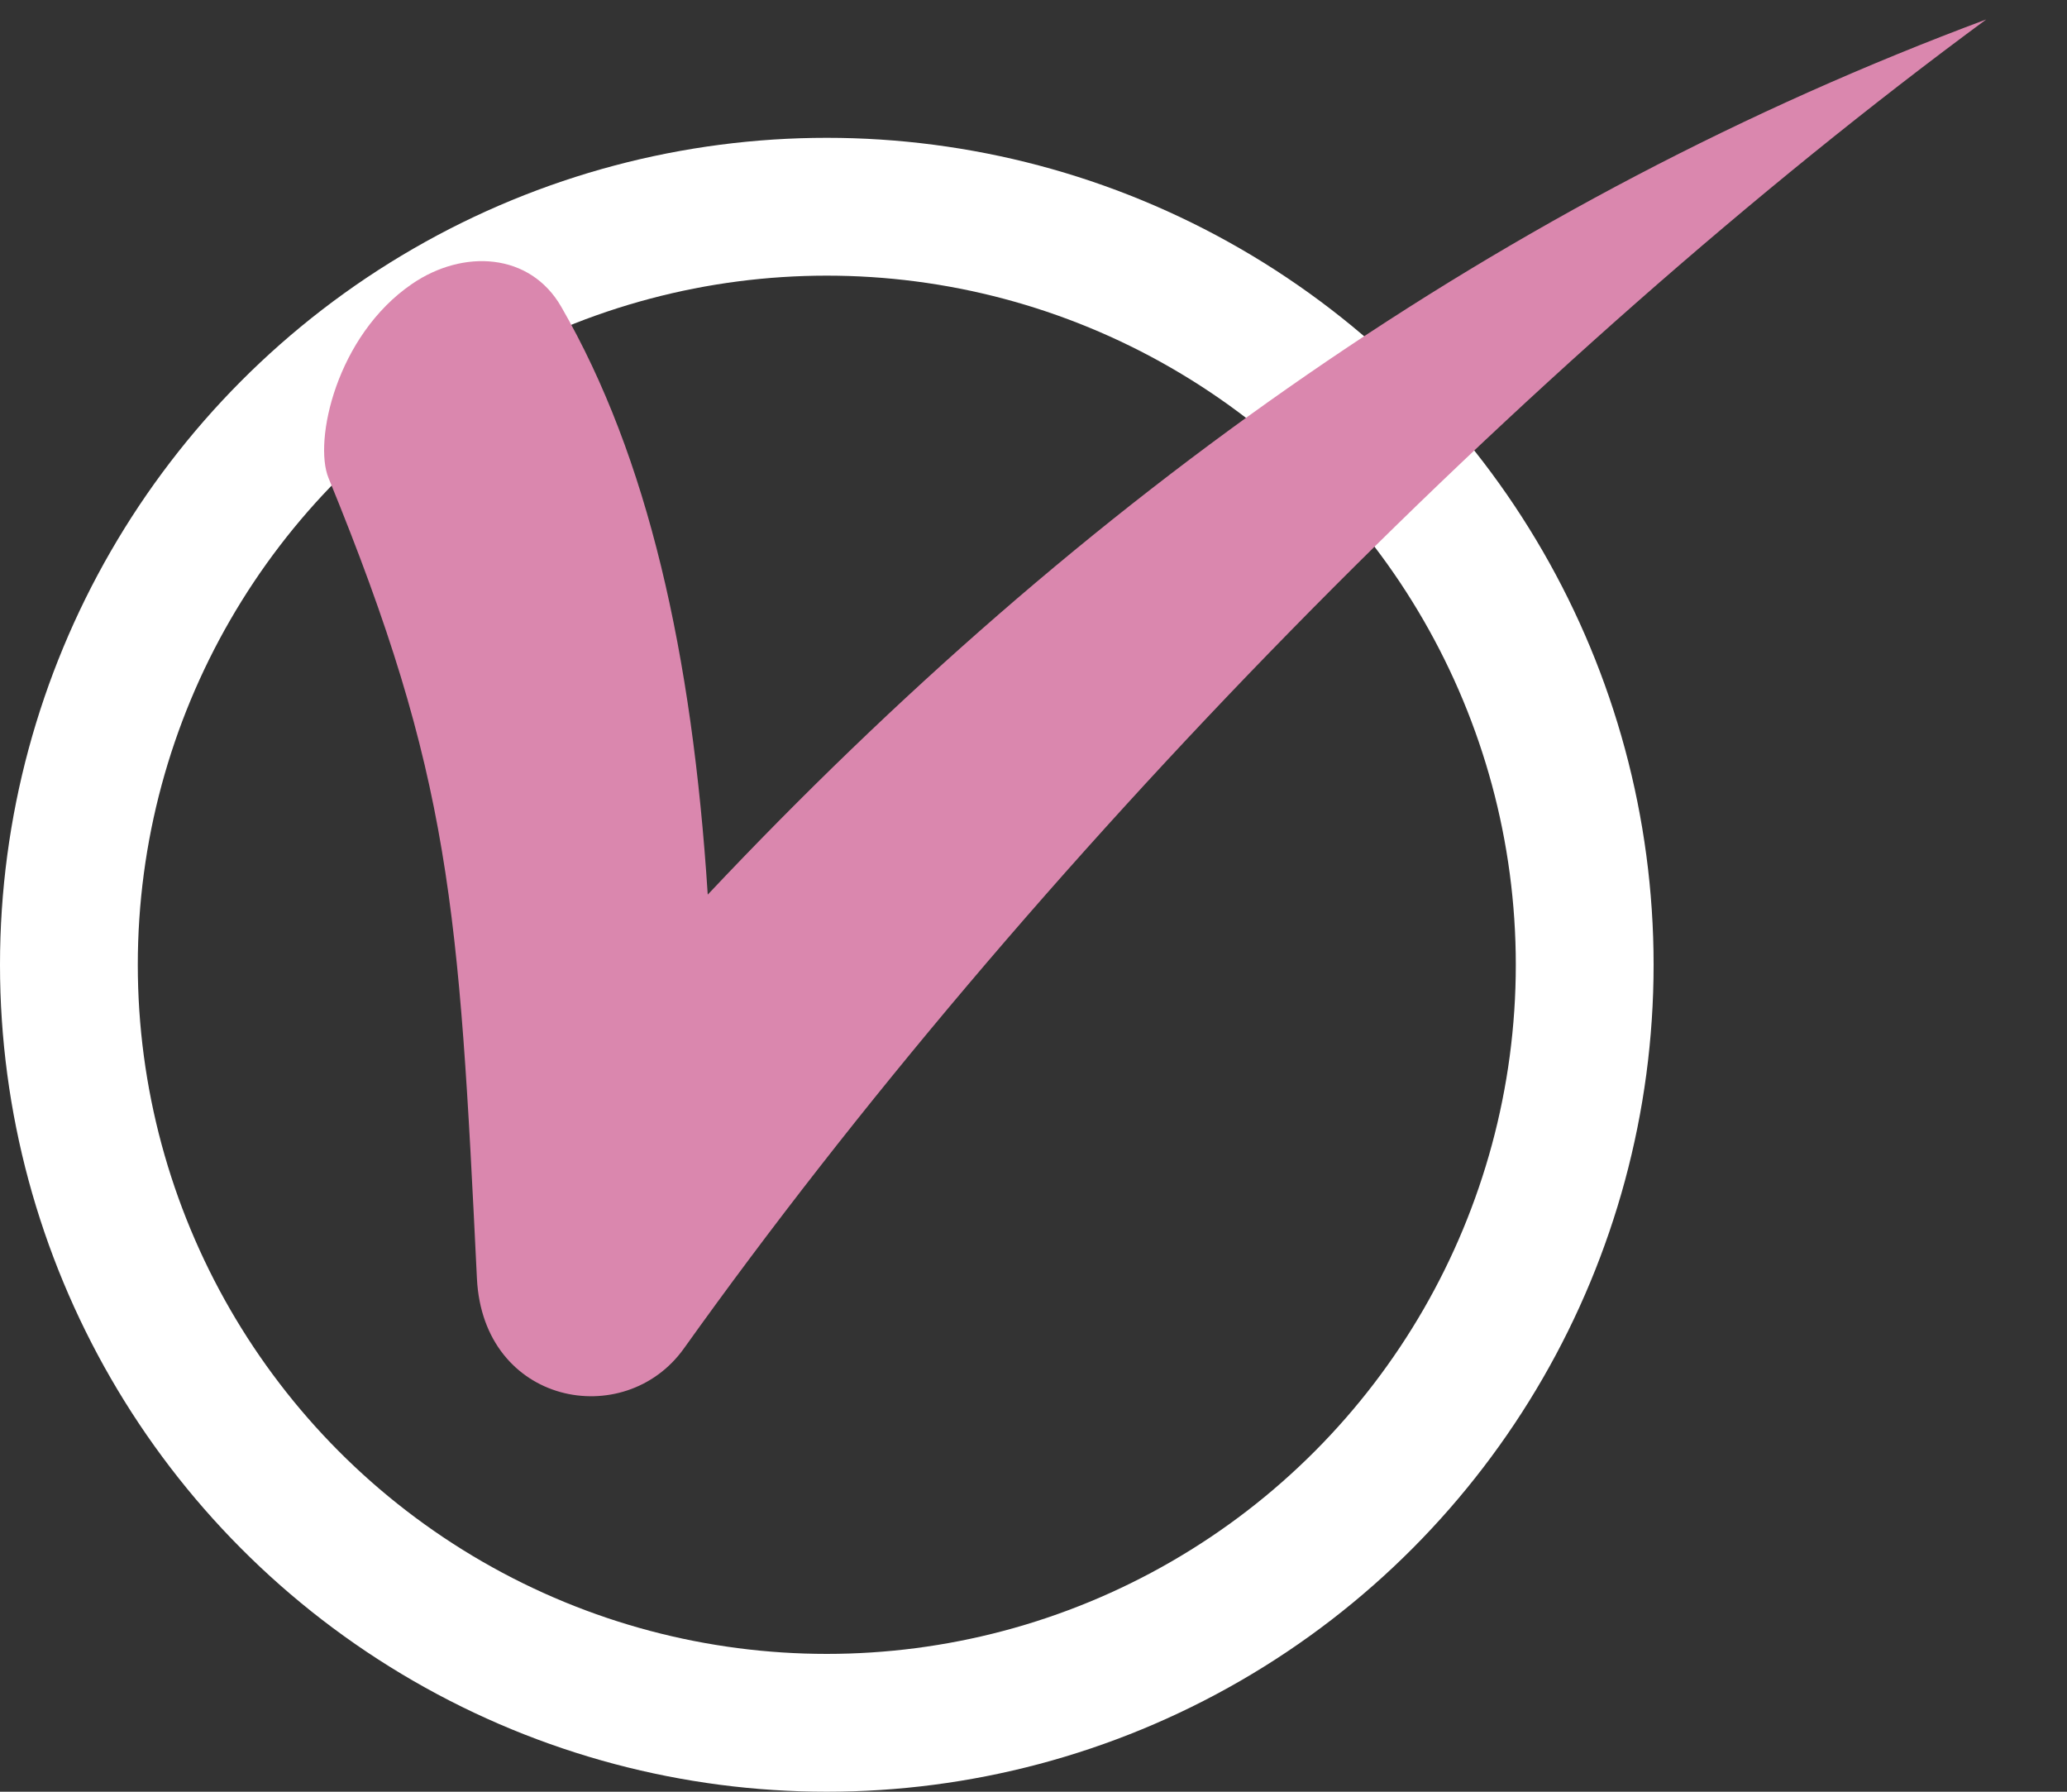 <?xml version="1.0" encoding="utf-8"?>
<!-- Generator: Adobe Illustrator 28.0.0, SVG Export Plug-In . SVG Version: 6.00 Build 0)  -->
<svg version="1.1" id="レイヤー_1" xmlns="http://www.w3.org/2000/svg" xmlns:xlink="http://www.w3.org/1999/xlink" x="0px"
	 y="0px" viewBox="0 0 15 13" style="enable-background:new 0 0 15 13;" xml:space="preserve">
<rect x="0" y="0" width="15" height="13" fill="#333333" stroke="none"/>
<style type="text/css">
	.st0{fill:none;stroke:#FFFFFF;stroke-miterlimit:10;}
	.st1{fill:#DA87AE;}
</style>
<g>
	<circle class="st0" cx="6" cy="7" r="5.5"/>
	<g>
		<path class="st1" d="M3.461,9.276C3.33,6.576,3.273,5.637,2.384,3.468C2.274,3.2,2.441,2.435,2.99,2.06
			c0.371-0.254,0.856-0.228,1.083,0.166c0.628,1.09,0.95,2.512,1.063,4.265c2.736-2.904,5.782-5.047,9.278-6.35
			c-3.364,2.478-6.948,6.138-9.451,9.643C4.532,10.387,3.506,10.194,3.461,9.276z"/>
	</g>
</g>
<g>
</g>
<g>
</g>
<g>
</g>
<g>
</g>
<g>
</g>
<g>
</g>
<g>
</g>
<g>
</g>
<g>
</g>
<g>
</g>
<g>
</g>
<g>
</g>
<g>
</g>
<g>
</g>
<g>
</g>
</svg>
